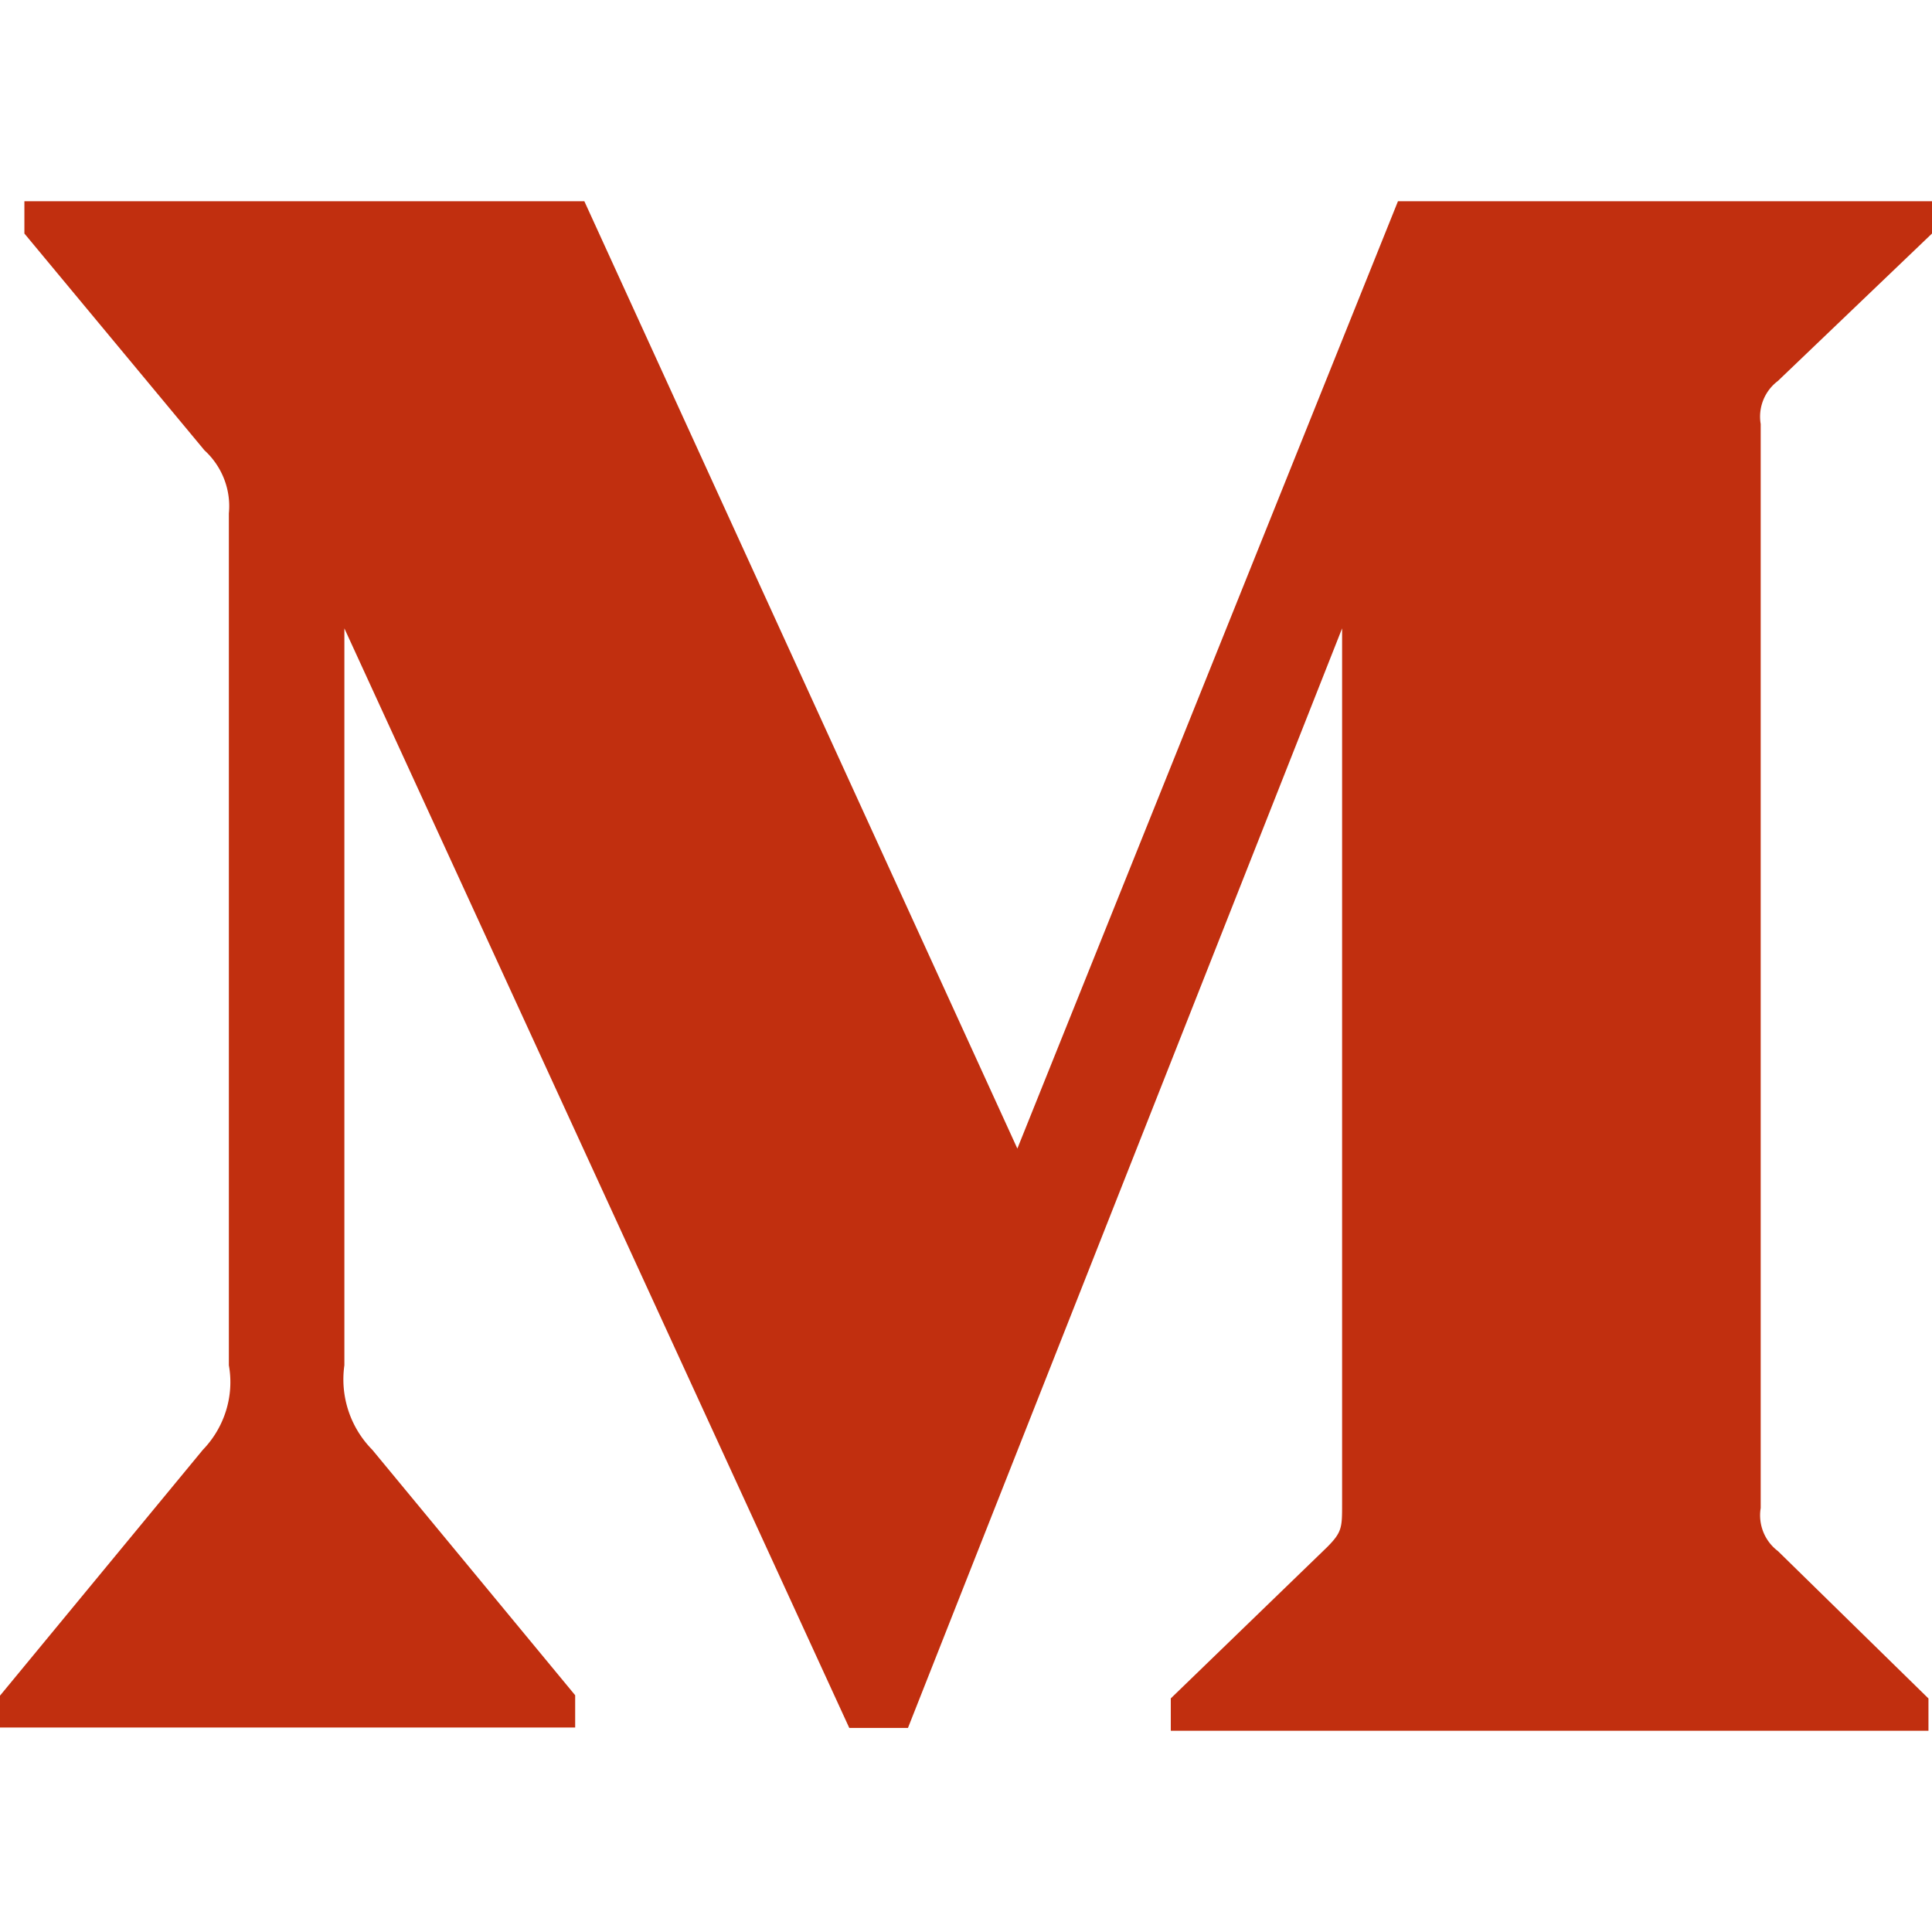 <svg width="24" height="24" fill="none" xmlns="http://www.w3.org/2000/svg"><path d="M22.085 4.733L24 2.901V2.5h-6.634l-4.728 11.768L7.259 2.5H.303v.401L2.54 5.594c.218.199.332.49.303.783V16.96c.069.381-.055.773-.323 1.05L0 21.064v.396h7.145v-.401l-2.52-3.049a1.244 1.244 0 01-.347-1.05V7.806l6.272 13.659h.729l5.393-13.659v10.881c0 .287 0 .346-.188.534l-1.94 1.877v.402h9.412v-.401l-1.87-1.831a.556.556 0 01-.214-.534V5.267a.554.554 0 01.213-.534z" fill="#C12F0F"/></svg>